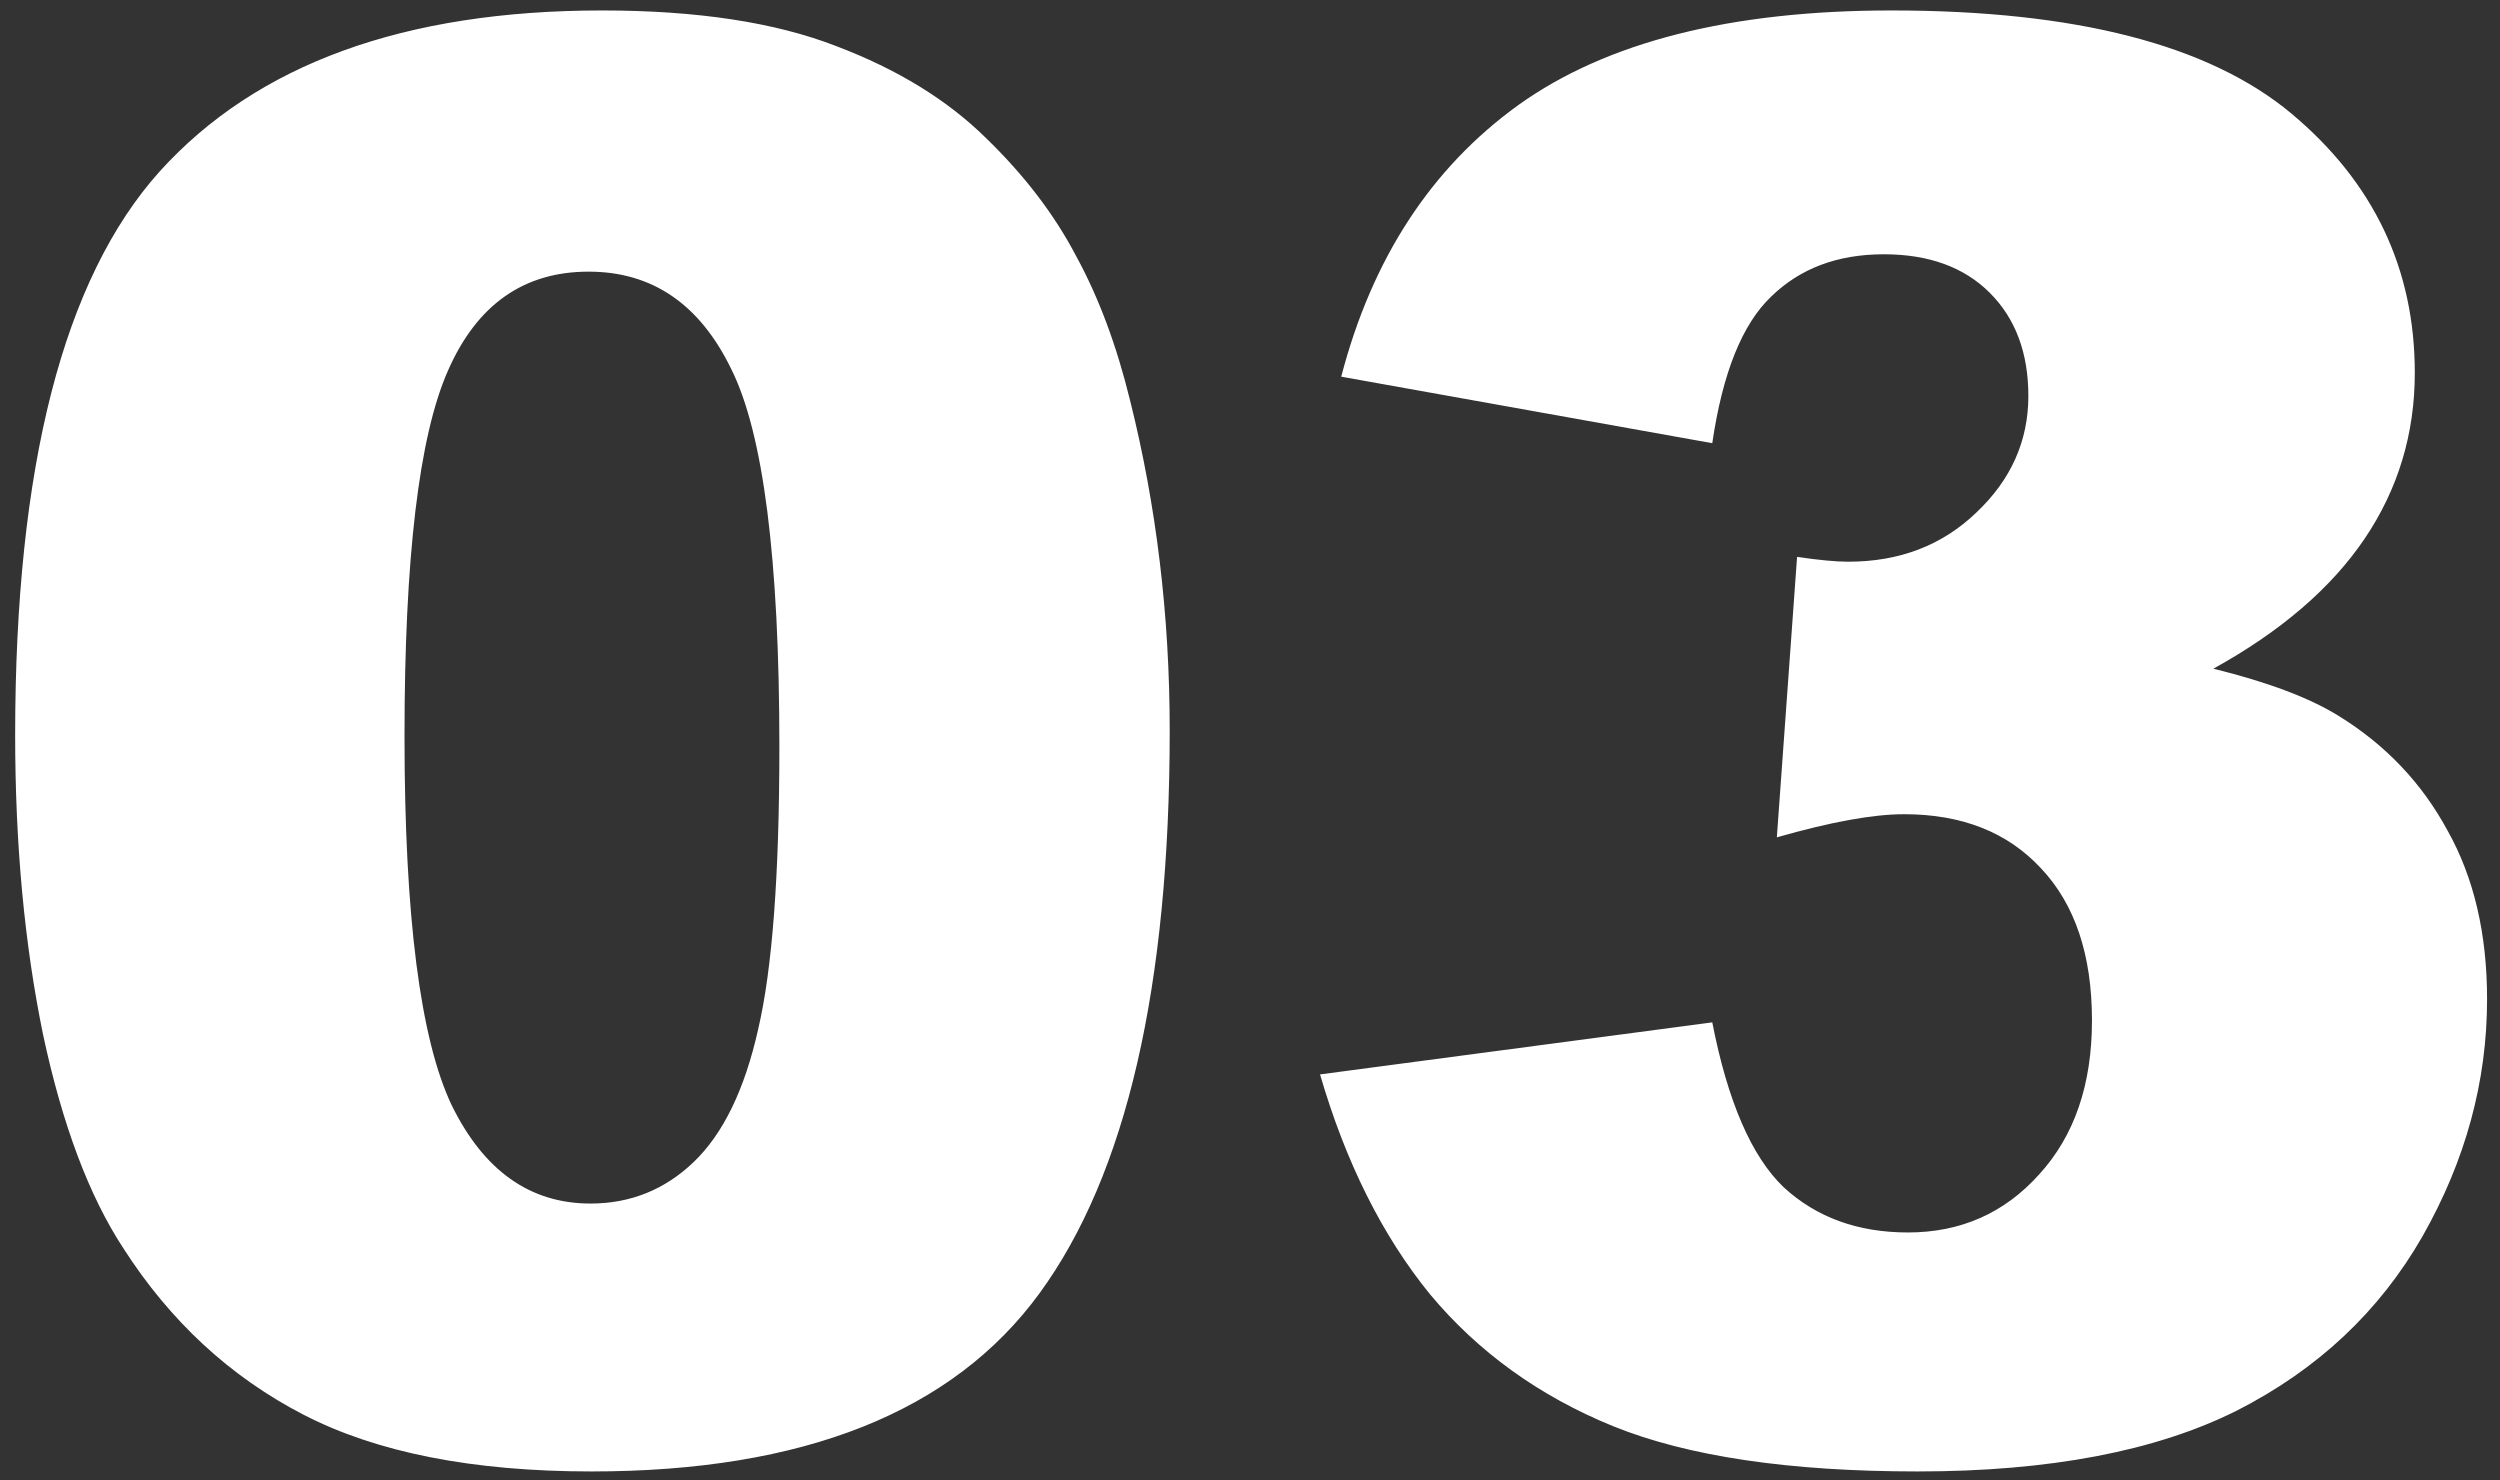<?xml version="1.0" encoding="UTF-8"?> <svg xmlns="http://www.w3.org/2000/svg" width="76" height="45" viewBox="0 0 76 45" fill="none"><rect x="0" y="0" width="76" height="45" fill="#333333" stroke="none"/> <path d="M0.461 22.35C0.461 14.185 1.926 8.473 4.855 5.211C7.805 1.949 12.287 0.318 18.303 0.318C21.193 0.318 23.566 0.68 25.422 1.402C27.277 2.105 28.791 3.033 29.963 4.186C31.135 5.318 32.053 6.52 32.717 7.789C33.4 9.039 33.947 10.504 34.357 12.184C35.158 15.387 35.559 18.727 35.559 22.203C35.559 29.996 34.24 35.699 31.604 39.312C28.967 42.926 24.426 44.732 17.98 44.732C14.367 44.732 11.447 44.156 9.221 43.004C6.994 41.852 5.168 40.162 3.742 37.935C2.707 36.353 1.896 34.195 1.311 31.461C0.744 28.707 0.461 25.67 0.461 22.35ZM12.297 22.379C12.297 27.848 12.775 31.588 13.732 33.6C14.709 35.592 16.115 36.588 17.951 36.588C19.162 36.588 20.207 36.168 21.086 35.328C21.984 34.469 22.639 33.121 23.049 31.285C23.479 29.449 23.693 26.588 23.693 22.701C23.693 16.998 23.205 13.17 22.229 11.217C21.271 9.244 19.826 8.258 17.893 8.258C15.92 8.258 14.494 9.264 13.615 11.275C12.736 13.268 12.297 16.969 12.297 22.379ZM52.053 13.473L40.773 11.451C41.711 7.857 43.508 5.104 46.164 3.189C48.84 1.275 52.619 0.318 57.502 0.318C63.107 0.318 67.16 1.363 69.66 3.453C72.16 5.543 73.41 8.17 73.41 11.334C73.41 13.19 72.902 14.869 71.887 16.373C70.871 17.877 69.338 19.195 67.287 20.328C68.947 20.738 70.217 21.217 71.096 21.764C72.522 22.643 73.625 23.805 74.406 25.25C75.207 26.676 75.607 28.385 75.607 30.377C75.607 32.877 74.953 35.279 73.644 37.584C72.336 39.869 70.451 41.637 67.99 42.887C65.529 44.117 62.297 44.732 58.293 44.732C54.387 44.732 51.301 44.273 49.035 43.355C46.789 42.438 44.934 41.1 43.469 39.342C42.023 37.565 40.91 35.338 40.129 32.662L52.053 31.08C52.522 33.482 53.244 35.152 54.221 36.09C55.217 37.008 56.477 37.467 58 37.467C59.602 37.467 60.93 36.881 61.984 35.709C63.059 34.537 63.596 32.975 63.596 31.021C63.596 29.029 63.078 27.486 62.043 26.393C61.027 25.299 59.641 24.752 57.883 24.752C56.945 24.752 55.656 24.986 54.016 25.455L54.631 16.93C55.295 17.027 55.812 17.076 56.184 17.076C57.746 17.076 59.045 16.578 60.08 15.582C61.135 14.586 61.662 13.404 61.662 12.037C61.662 10.729 61.272 9.684 60.49 8.902C59.709 8.121 58.635 7.73 57.268 7.73C55.861 7.73 54.719 8.16 53.84 9.02C52.961 9.859 52.365 11.344 52.053 13.473Z" fill="white"></path> </svg> 